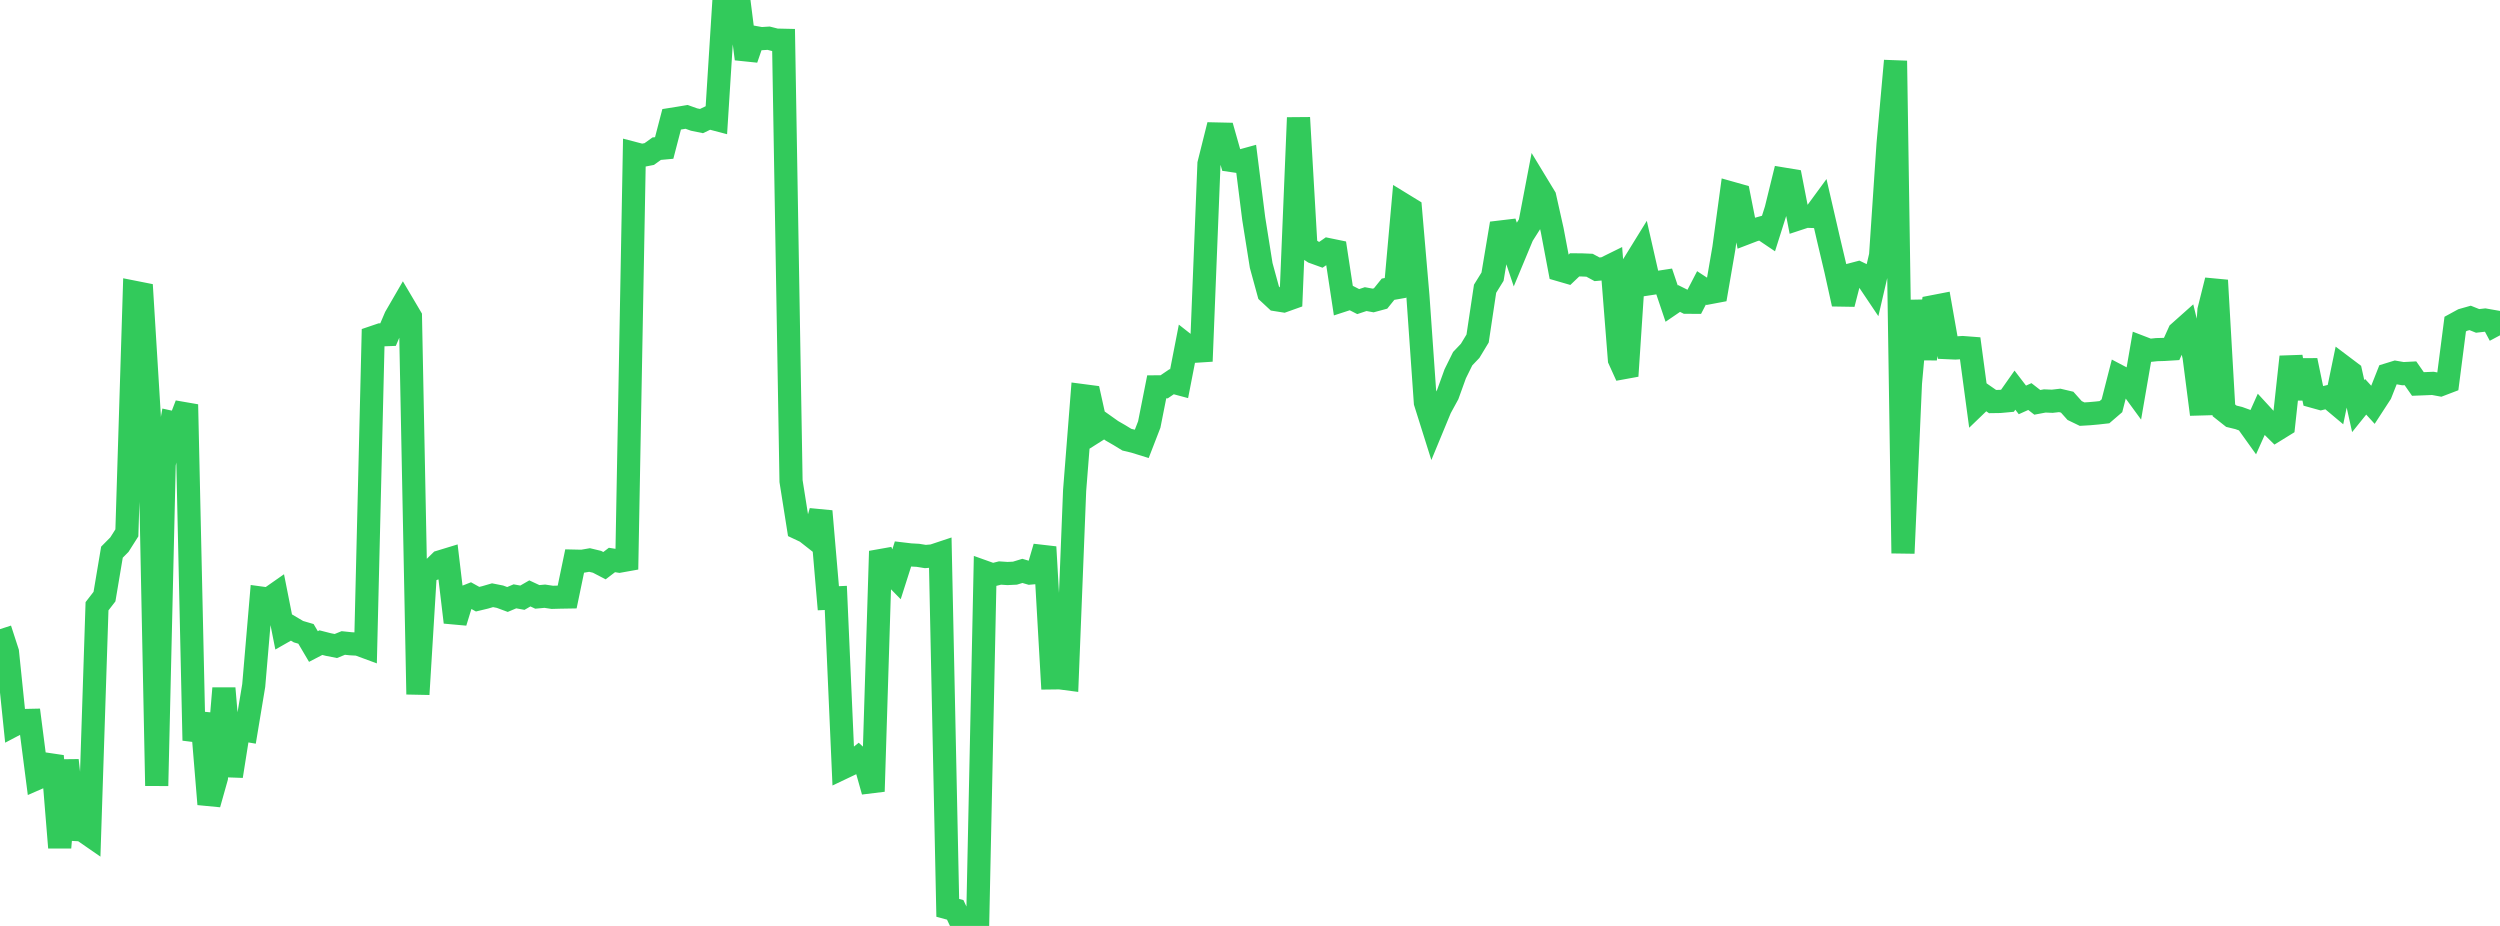 <?xml version="1.0" standalone="no"?>
<!DOCTYPE svg PUBLIC "-//W3C//DTD SVG 1.1//EN" "http://www.w3.org/Graphics/SVG/1.1/DTD/svg11.dtd">

<svg width="135" height="50" viewBox="0 0 135 50" preserveAspectRatio="none" 
  xmlns="http://www.w3.org/2000/svg"
  xmlns:xlink="http://www.w3.org/1999/xlink">


<polyline points="0.0, 33.974 0.403, 35.215 0.806, 39.122 1.209, 38.91 1.612, 38.901 2.015, 42.025 2.418, 41.849 2.821, 40.826 3.224, 45.769 3.627, 41.056 4.03, 44.791 4.433, 44.813 4.836, 45.092 5.239, 32.738 5.642, 32.217 6.045, 29.818 6.448, 29.411 6.851, 28.775 7.254, 15.783 7.657, 15.863 8.06, 22.431 8.463, 42.432 8.866, 25.08 9.269, 22.811 9.672, 22.899 10.075, 21.846 10.478, 39.983 10.881, 38.531 11.284, 43.424 11.687, 41.993 12.09, 37.169 12.493, 41.91 12.896, 39.368 13.299, 39.437 13.701, 37.017 14.104, 32.297 14.507, 32.352 14.91, 32.07 15.313, 34.102 15.716, 33.873 16.119, 34.111 16.522, 34.229 16.925, 34.912 17.328, 34.702 17.731, 34.805 18.134, 34.885 18.537, 34.721 18.94, 34.763 19.343, 34.785 19.746, 34.934 20.149, 18.22 20.552, 18.083 20.955, 18.068 21.358, 17.124 21.761, 16.428 22.164, 17.111 22.567, 37.492 22.97, 30.884 23.373, 30.733 23.776, 30.337 24.179, 30.214 24.582, 33.602 24.985, 32.29 25.388, 32.132 25.791, 32.356 26.194, 32.259 26.597, 32.142 27.0, 32.222 27.403, 32.372 27.806, 32.202 28.209, 32.276 28.612, 32.044 29.015, 32.232 29.418, 32.195 29.821, 32.256 30.224, 32.245 30.627, 32.238 31.03, 30.301 31.433, 30.31 31.836, 30.24 32.239, 30.337 32.642, 30.547 33.045, 30.239 33.448, 30.303 33.851, 30.231 34.254, 8.291 34.657, 8.396 35.06, 8.318 35.463, 8.028 35.866, 7.991 36.269, 6.443 36.672, 6.379 37.075, 6.311 37.478, 6.455 37.881, 6.538 38.284, 6.344 38.687, 6.45 39.09, 0.07 39.493, 0.165 39.896, 0.0 40.299, 3.181 40.701, 2.015 41.104, 2.088 41.507, 2.063 41.91, 2.166 42.313, 2.175 42.716, 25.978 43.119, 28.525 43.522, 28.715 43.925, 29.031 44.328, 27.607 44.731, 32.305 45.134, 32.287 45.537, 41.448 45.94, 41.256 46.343, 40.932 46.746, 41.304 47.149, 42.736 47.552, 29.765 47.955, 30.769 48.358, 31.18 48.761, 29.917 49.164, 29.965 49.567, 29.987 49.97, 30.052 50.373, 30.018 50.776, 29.884 51.179, 49.024 51.582, 49.133 51.985, 49.995 52.388, 49.959 52.791, 50.0 53.194, 30.9 53.597, 31.044 54.0, 30.943 54.403, 30.97 54.806, 30.951 55.209, 30.828 55.612, 30.947 56.015, 30.911 56.418, 29.538 56.821, 36.607 57.224, 36.602 57.627, 36.655 58.03, 26.485 58.433, 21.36 58.836, 21.413 59.239, 23.234 59.642, 22.979 60.045, 23.265 60.448, 23.497 60.851, 23.743 61.254, 23.839 61.657, 23.964 62.06, 22.923 62.463, 20.89 62.866, 20.887 63.269, 20.613 63.672, 20.721 64.075, 18.653 64.478, 18.97 64.881, 18.944 65.284, 8.846 65.687, 7.235 66.09, 7.244 66.493, 8.665 66.896, 8.724 67.299, 8.613 67.701, 11.805 68.104, 14.333 68.507, 15.807 68.91, 16.182 69.313, 16.246 69.716, 16.102 70.119, 6.355 70.522, 13.347 70.925, 13.614 71.328, 13.76 71.731, 13.481 72.134, 13.564 72.537, 16.211 72.94, 16.08 73.343, 16.286 73.746, 16.152 74.149, 16.226 74.552, 16.117 74.955, 15.617 75.358, 15.546 75.761, 11.047 76.164, 11.294 76.567, 15.98 76.97, 21.733 77.373, 23.014 77.776, 22.039 78.179, 21.301 78.582, 20.185 78.985, 19.369 79.388, 18.946 79.791, 18.279 80.194, 15.592 80.597, 14.941 81.0, 12.532 81.403, 12.484 81.806, 13.687 82.209, 12.718 82.612, 12.082 83.015, 9.975 83.418, 10.639 83.821, 12.439 84.224, 14.57 84.627, 14.687 85.03, 14.302 85.433, 14.306 85.836, 14.323 86.239, 14.542 86.642, 14.507 87.045, 14.308 87.448, 19.414 87.851, 20.302 88.254, 14.205 88.657, 13.552 89.06, 15.322 89.463, 15.261 89.866, 15.199 90.269, 16.394 90.672, 16.119 91.075, 16.32 91.478, 16.323 91.881, 15.545 92.284, 15.809 92.687, 15.733 93.09, 13.393 93.493, 10.431 93.896, 10.545 94.299, 12.581 94.701, 12.427 95.104, 12.313 95.507, 12.585 95.91, 11.313 96.313, 9.671 96.716, 9.738 97.119, 11.81 97.522, 11.677 97.925, 11.689 98.328, 11.139 98.731, 12.887 99.134, 14.592 99.537, 16.415 99.94, 14.842 100.343, 14.736 100.746, 14.93 101.149, 15.53 101.552, 13.796 101.955, 7.781 102.358, 3.285 102.761, 29.876 103.164, 20.69 103.567, 16.245 103.97, 19.377 104.373, 16.563 104.776, 16.485 105.179, 18.774 105.582, 18.792 105.985, 18.768 106.388, 18.799 106.791, 21.792 107.194, 21.404 107.597, 21.684 108.0, 21.678 108.403, 21.641 108.806, 21.068 109.209, 21.595 109.612, 21.414 110.015, 21.727 110.418, 21.651 110.821, 21.668 111.224, 21.622 111.627, 21.717 112.03, 22.168 112.433, 22.363 112.836, 22.339 113.239, 22.303 113.642, 22.258 114.045, 21.911 114.448, 20.337 114.851, 20.549 115.254, 21.1 115.657, 18.768 116.06, 18.923 116.463, 18.88 116.866, 18.869 117.269, 18.844 117.672, 17.952 118.075, 17.593 118.478, 19.248 118.881, 22.374 119.284, 16.748 119.687, 15.139 120.09, 22.158 120.493, 22.477 120.896, 22.575 121.299, 22.721 121.701, 23.283 122.104, 22.382 122.507, 22.82 122.91, 23.218 123.313, 22.969 123.716, 19.269 124.119, 21.517 124.522, 19.463 124.925, 21.407 125.328, 21.519 125.731, 21.422 126.134, 21.76 126.537, 19.811 126.94, 20.115 127.343, 21.929 127.746, 21.428 128.149, 21.87 128.552, 21.25 128.955, 20.231 129.358, 20.107 129.761, 20.178 130.164, 20.157 130.567, 20.735 130.97, 20.719 131.373, 20.702 131.776, 20.777 132.179, 20.623 132.582, 17.501 132.985, 17.281 133.388, 17.167 133.791, 17.329 134.194, 17.283 134.597, 17.354 135.0, 18.107" fill="none" stroke="#32ca5b" stroke-width="1.25"/>

</svg>